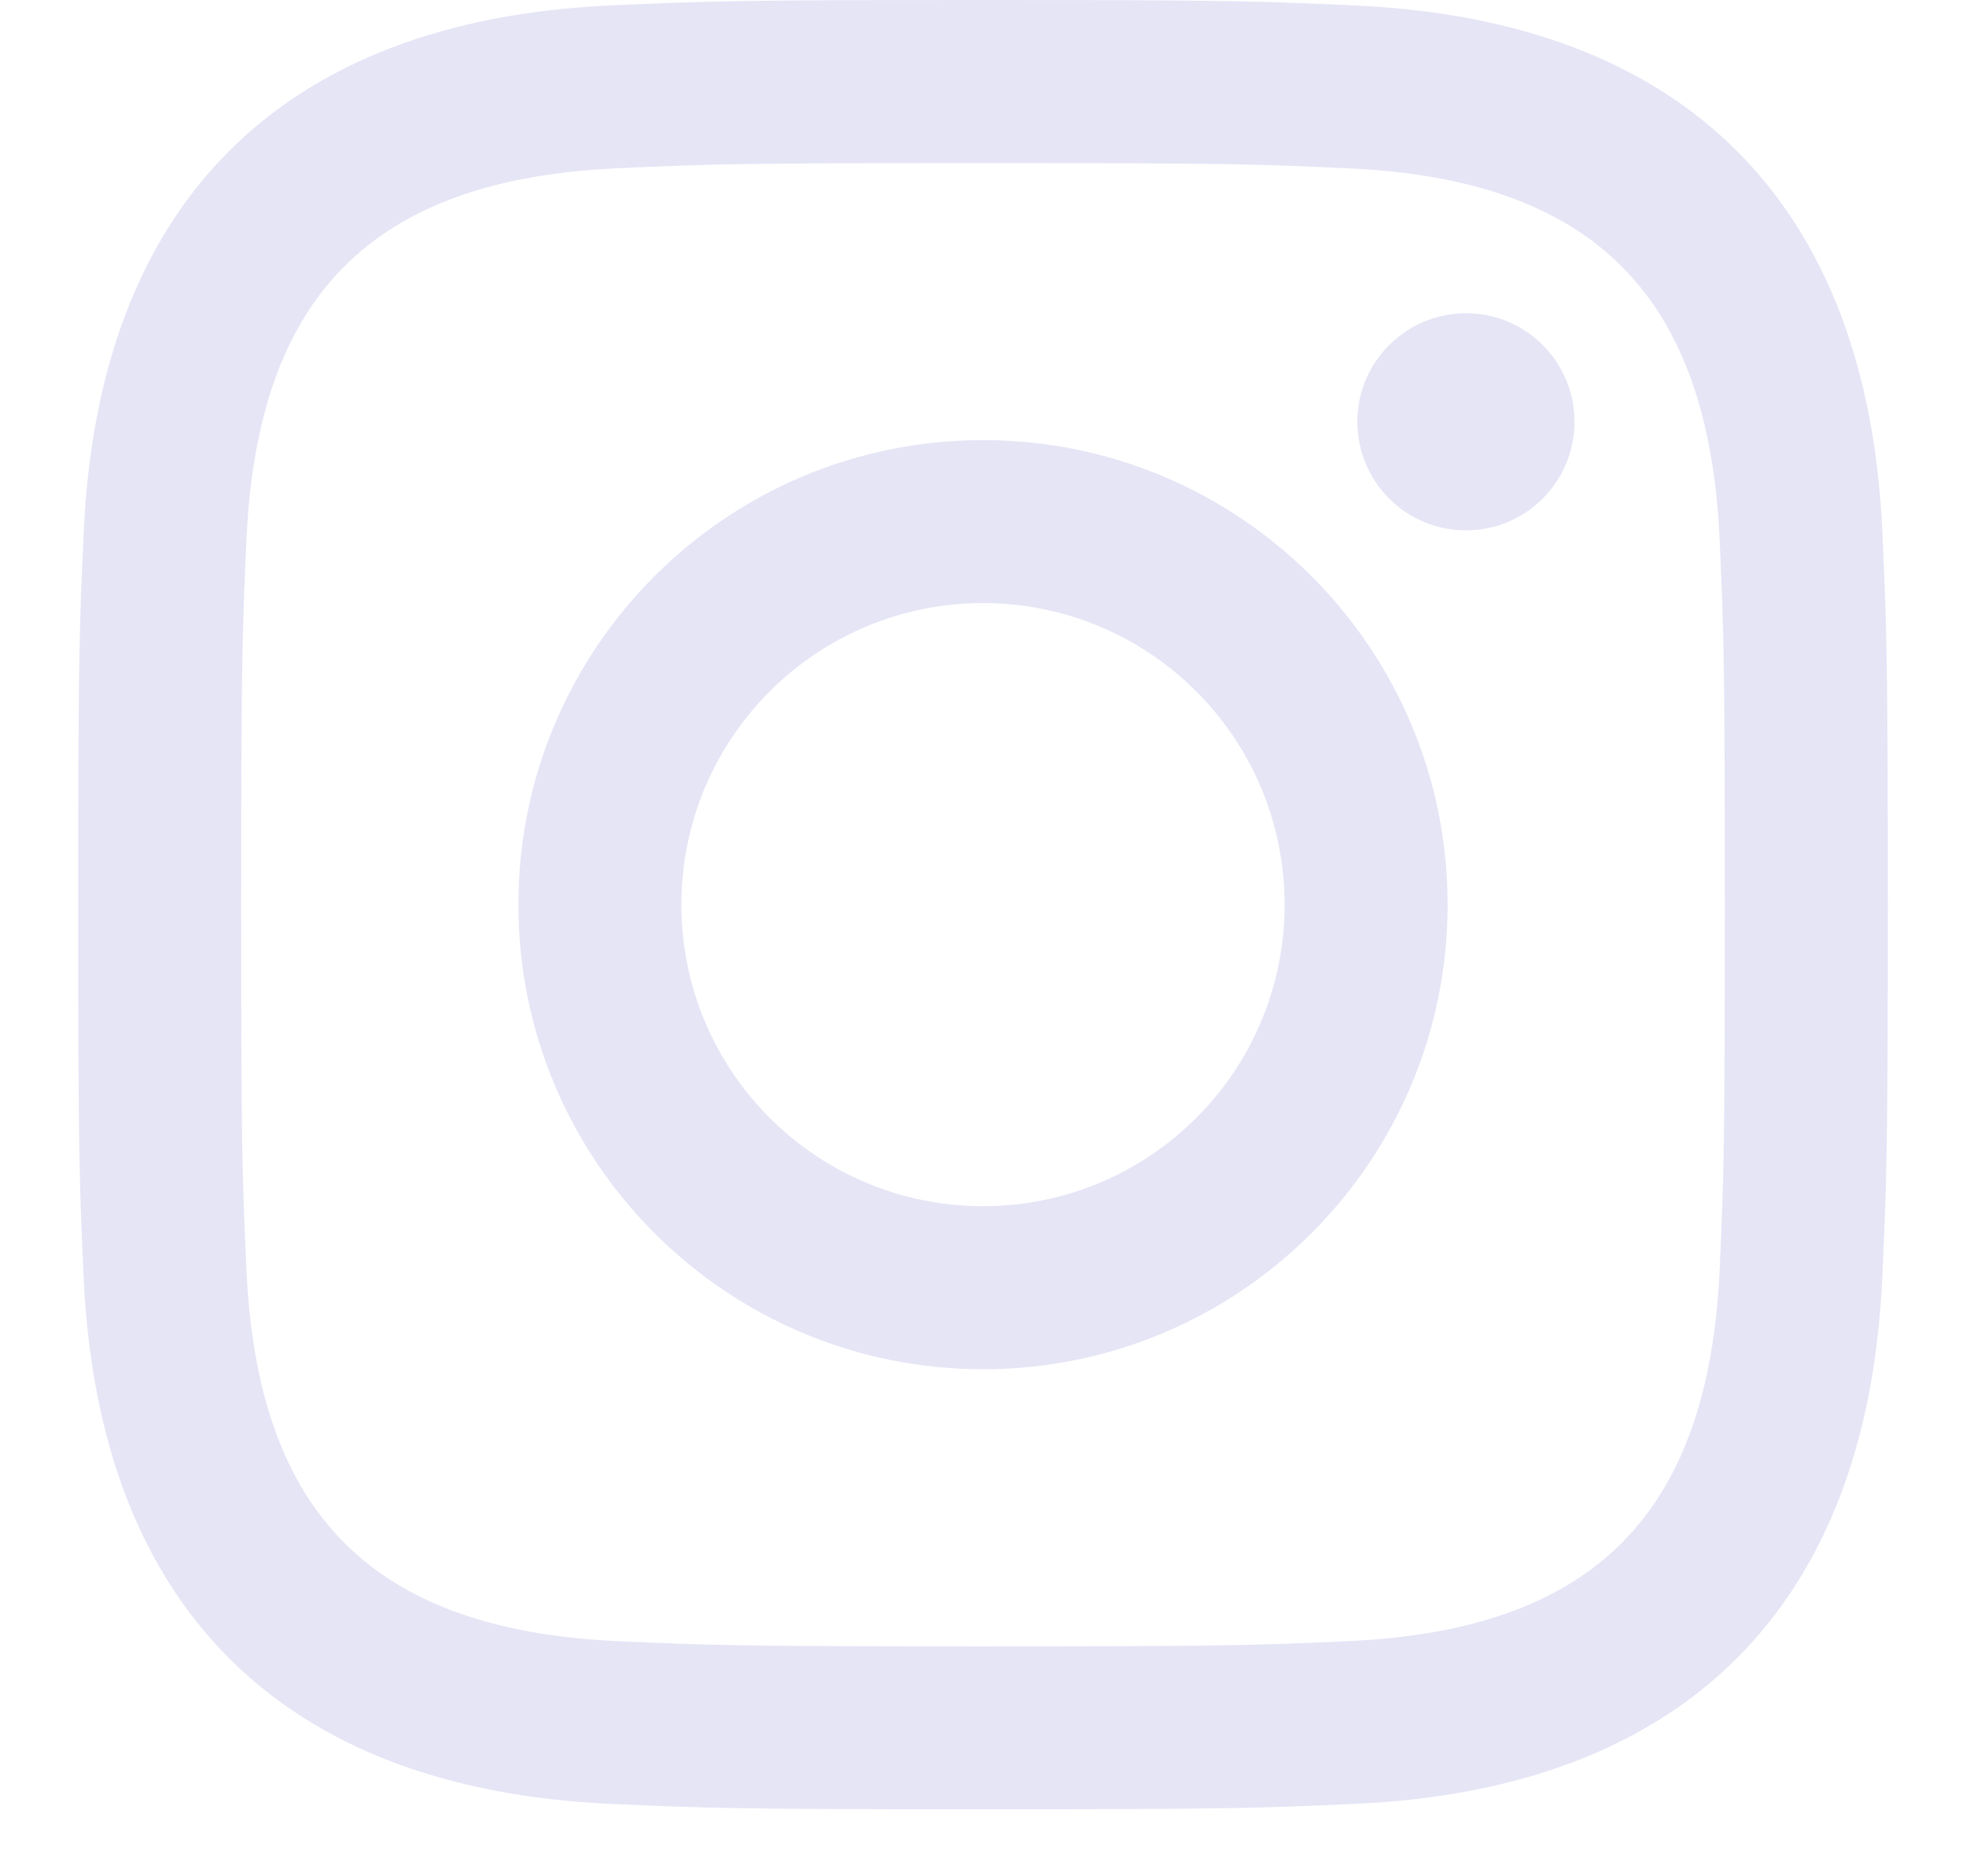 <svg width="22" height="21" viewBox="0 0 22 21" fill="none" xmlns="http://www.w3.org/2000/svg">
<path fill-rule="evenodd" clip-rule="evenodd" d="M11 1.825C13.703 1.825 14.024 1.835 15.092 1.884C17.836 2.009 19.118 3.311 19.243 6.035C19.291 7.102 19.301 7.422 19.301 10.126C19.301 12.83 19.291 13.15 19.243 14.217C19.117 16.938 17.839 18.243 15.092 18.368C14.024 18.416 13.705 18.427 11 18.427C8.297 18.427 7.976 18.416 6.909 18.368C4.158 18.242 2.883 16.934 2.758 14.216C2.709 13.149 2.699 12.829 2.699 10.125C2.699 7.422 2.71 7.102 2.758 6.034C2.884 3.311 4.162 2.008 6.909 1.883C7.977 1.835 8.297 1.825 11 1.825ZM11 0C8.25 0 7.906 0.012 6.826 0.061C3.149 0.23 1.105 2.27 0.937 5.95C0.887 7.031 0.875 7.375 0.875 10.125C0.875 12.875 0.887 13.22 0.936 14.3C1.105 17.977 3.145 20.02 6.825 20.189C7.906 20.238 8.25 20.25 11 20.25C13.75 20.25 14.095 20.238 15.175 20.189C18.849 20.02 20.897 17.98 21.063 14.3C21.113 13.22 21.125 12.875 21.125 10.125C21.125 7.375 21.113 7.031 21.064 5.951C20.899 2.277 18.856 0.23 15.176 0.062C14.095 0.012 13.75 0 11 0ZM11 4.926C8.129 4.926 5.801 7.254 5.801 10.125C5.801 12.996 8.129 15.325 11 15.325C13.871 15.325 16.199 12.997 16.199 10.125C16.199 7.254 13.871 4.926 11 4.926ZM11 13.5C9.136 13.5 7.625 11.99 7.625 10.125C7.625 8.261 9.136 6.75 11 6.75C12.864 6.75 14.375 8.261 14.375 10.125C14.375 11.99 12.864 13.5 11 13.5ZM16.405 3.506C15.733 3.506 15.189 4.05 15.189 4.721C15.189 5.392 15.733 5.936 16.405 5.936C17.076 5.936 17.619 5.392 17.619 4.721C17.619 4.05 17.076 3.506 16.405 3.506Z" fill="#E5E5F6"/>
</svg>
